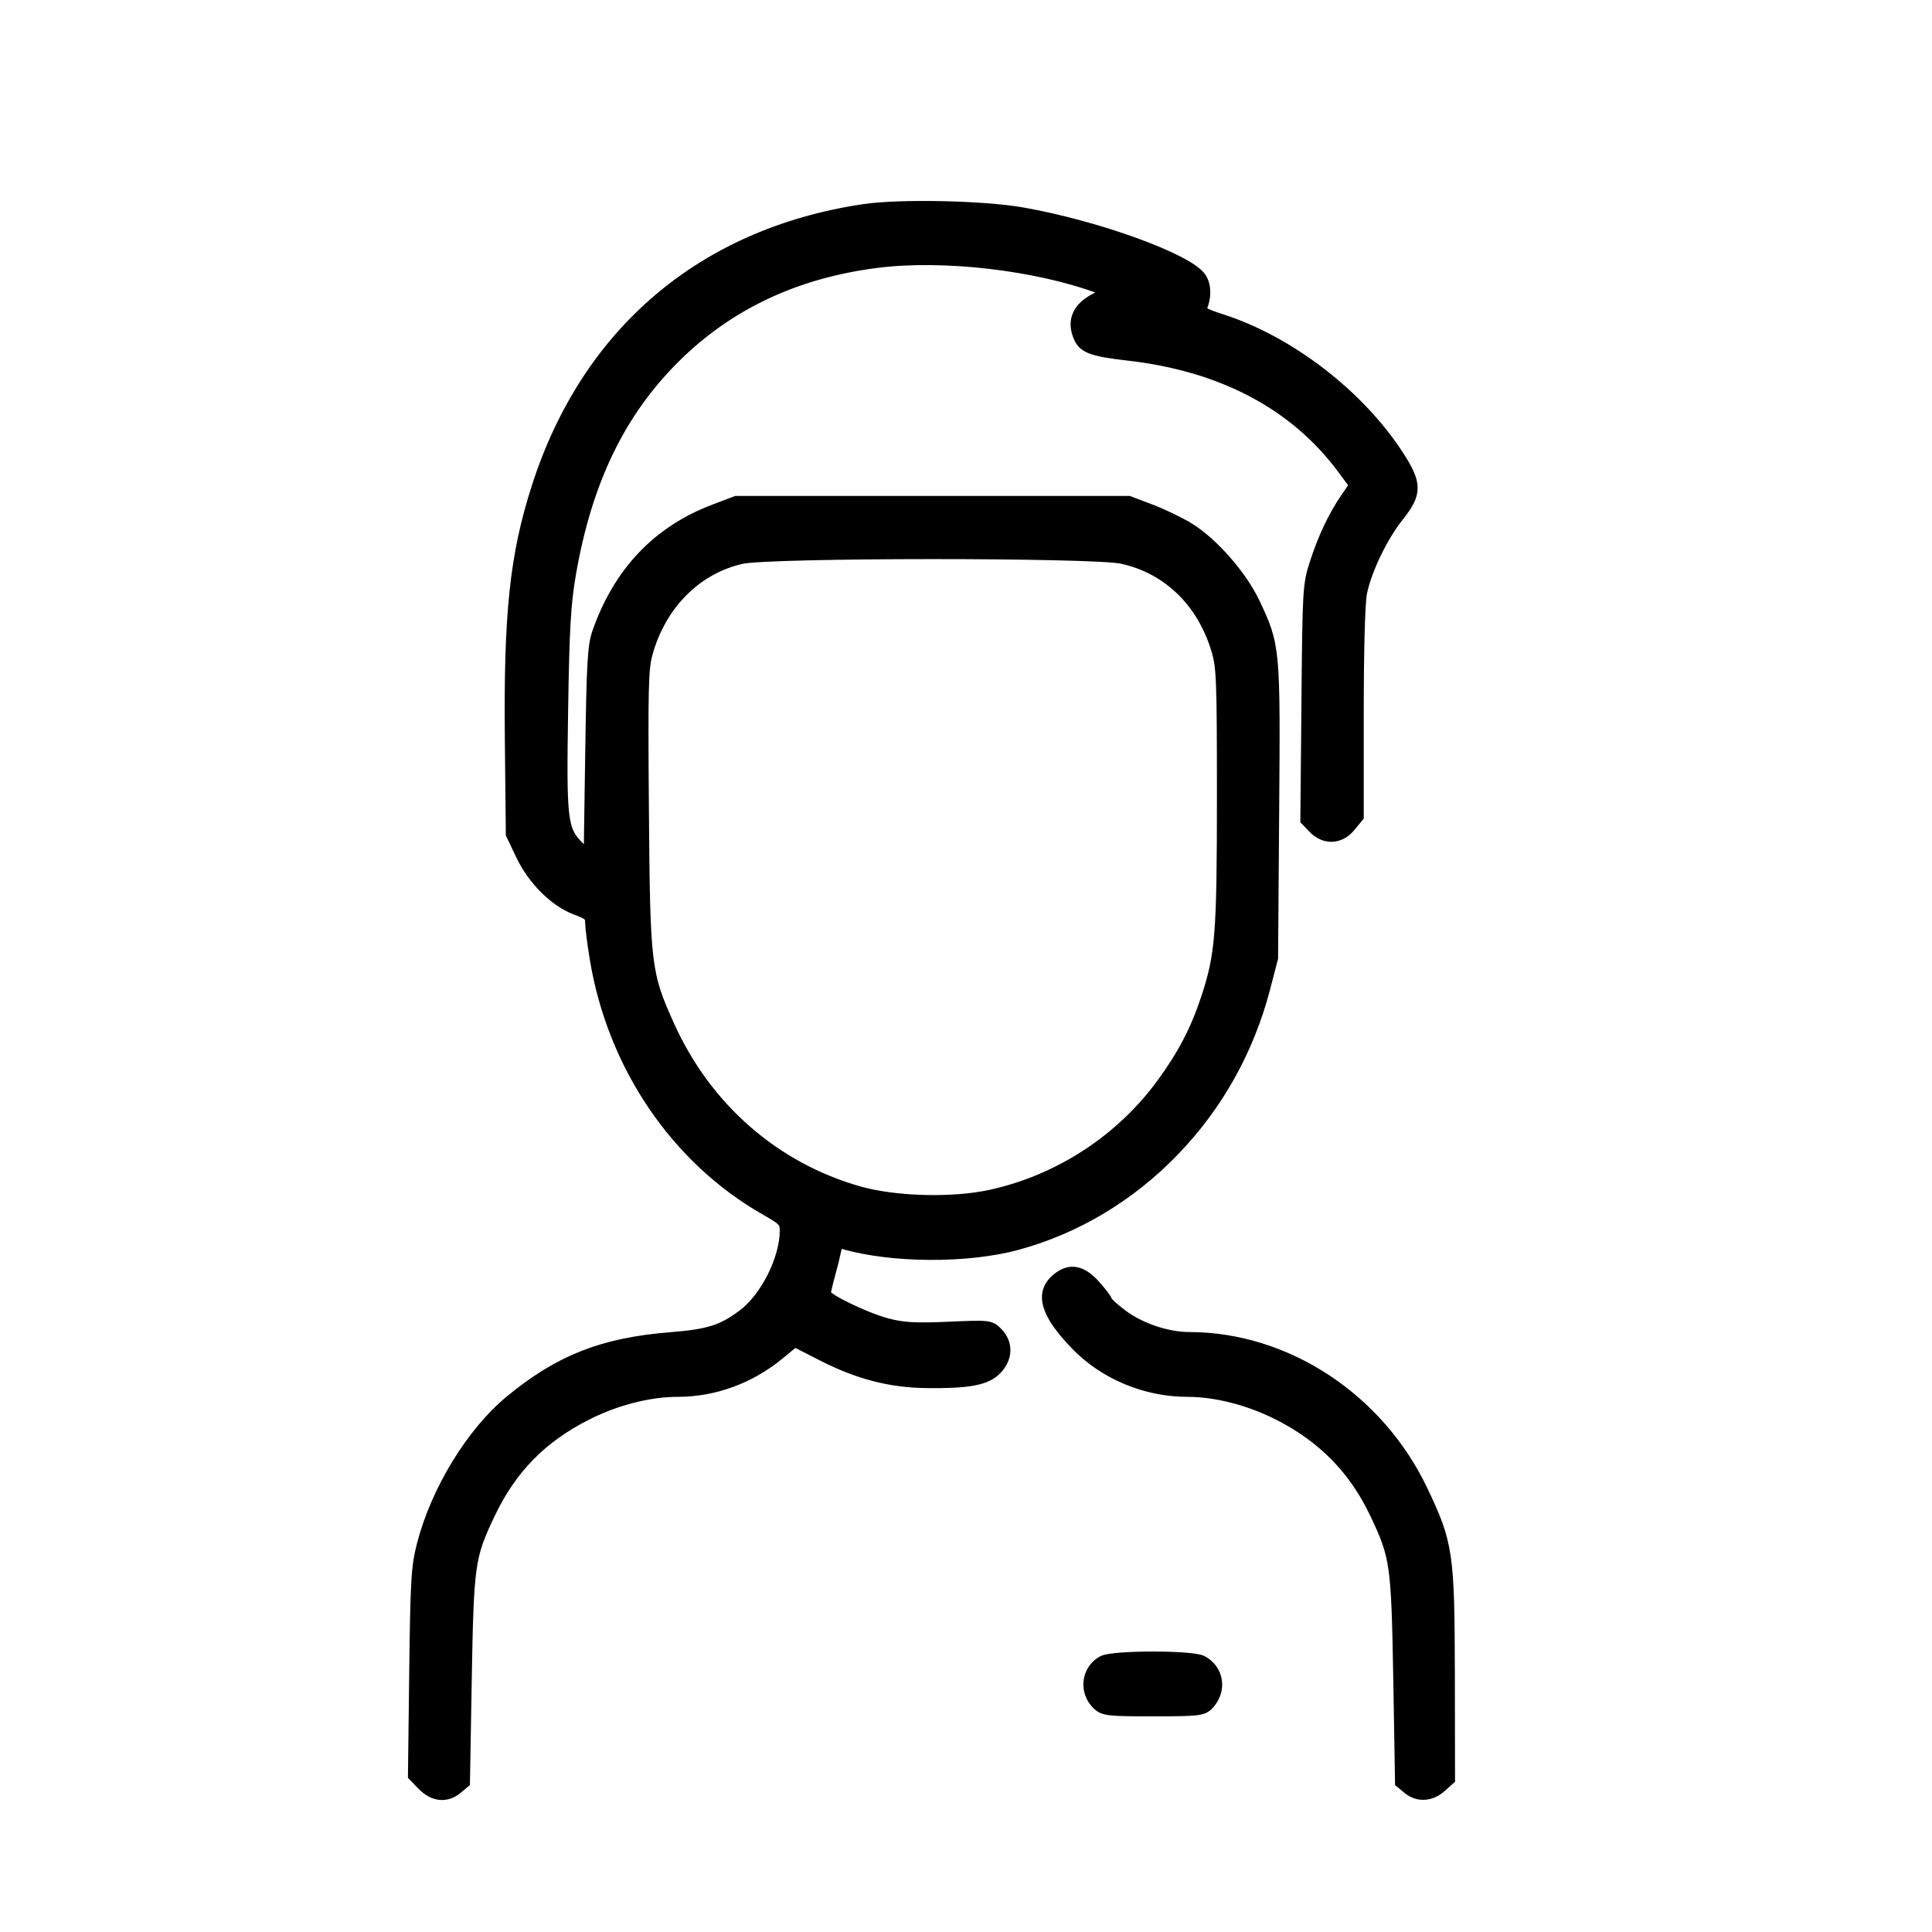 <svg width="32" height="32" viewBox="0 0 32 32" fill="none" xmlns="http://www.w3.org/2000/svg">
<mask id="path-1-outside-1_401_347" maskUnits="userSpaceOnUse" x="5.857" y="2.429" width="19" height="28" fill="black">
<rect fill="white" x="5.857" y="2.429" width="19" height="28"/>
<path fill-rule="evenodd" clip-rule="evenodd" d="M14.305 3.481C11.643 3.88 9.728 5.507 8.905 8.07C8.541 9.205 8.44 10.16 8.462 12.272L8.478 13.815L8.641 14.157C8.836 14.568 9.2 14.929 9.549 15.057C9.757 15.134 9.792 15.166 9.792 15.282C9.792 15.357 9.826 15.623 9.867 15.874C10.158 17.644 11.204 19.187 12.684 20.03C12.987 20.203 13.015 20.233 13.015 20.385C13.015 20.857 12.689 21.505 12.308 21.788C11.964 22.044 11.741 22.115 11.112 22.165C9.989 22.255 9.272 22.536 8.458 23.207C7.823 23.73 7.239 24.684 7.006 25.579C6.91 25.951 6.897 26.152 6.878 27.698L6.857 29.406L7.007 29.561C7.183 29.743 7.392 29.764 7.567 29.617L7.684 29.519L7.714 27.806C7.748 25.894 7.764 25.781 8.104 25.065C8.462 24.314 8.966 23.8 9.718 23.421C10.204 23.176 10.753 23.036 11.226 23.036C11.83 23.036 12.42 22.819 12.906 22.418L13.161 22.207L13.621 22.442C14.219 22.747 14.745 22.884 15.346 22.891C16.047 22.899 16.331 22.846 16.497 22.674C16.674 22.49 16.682 22.257 16.517 22.085C16.399 21.964 16.388 21.962 15.711 21.992C15.165 22.016 14.958 22.004 14.702 21.937C14.328 21.84 13.66 21.515 13.66 21.432C13.66 21.4 13.693 21.257 13.733 21.113C13.773 20.97 13.818 20.786 13.834 20.705C13.858 20.584 13.882 20.564 13.972 20.59C14.778 20.822 16.022 20.828 16.848 20.604C17.818 20.34 18.712 19.805 19.437 19.053C20.159 18.306 20.672 17.389 20.938 16.37L21.069 15.868L21.087 13.442C21.108 10.735 21.105 10.699 20.771 9.993C20.56 9.545 20.09 9.007 19.695 8.76C19.544 8.666 19.258 8.528 19.058 8.452L18.694 8.314H15.445H12.197L11.834 8.452C10.903 8.804 10.26 9.479 9.91 10.472C9.831 10.696 9.816 10.957 9.793 12.476L9.767 14.223L9.586 14.04C9.297 13.749 9.281 13.619 9.31 11.757C9.331 10.407 9.354 10.006 9.438 9.516C9.704 7.965 10.26 6.816 11.184 5.904C12.074 5.027 13.183 4.507 14.528 4.337C15.62 4.199 17.156 4.376 18.198 4.759L18.396 4.832L18.168 4.944C17.86 5.095 17.762 5.313 17.882 5.585C17.956 5.754 18.103 5.807 18.694 5.874C20.244 6.052 21.45 6.689 22.237 7.746L22.452 8.035L22.303 8.252C22.098 8.549 21.925 8.915 21.788 9.342C21.677 9.688 21.672 9.774 21.656 11.64L21.638 13.579L21.763 13.709C21.945 13.898 22.192 13.886 22.359 13.68L22.488 13.522V11.807C22.488 10.762 22.509 9.986 22.542 9.82C22.618 9.44 22.887 8.88 23.154 8.546C23.456 8.168 23.456 8.02 23.154 7.552C22.504 6.549 21.352 5.662 20.229 5.301C19.939 5.208 19.865 5.164 19.89 5.103C19.967 4.92 19.965 4.736 19.885 4.61C19.693 4.305 18.173 3.752 16.933 3.535C16.279 3.42 14.899 3.392 14.305 3.481ZM18.588 9.239C19.347 9.405 19.922 9.961 20.162 10.761C20.248 11.045 20.256 11.26 20.256 13.194C20.256 15.471 20.229 15.817 19.992 16.536C19.819 17.06 19.607 17.469 19.259 17.947C18.574 18.889 17.536 19.564 16.398 19.808C15.771 19.943 14.827 19.917 14.23 19.749C12.828 19.353 11.694 18.364 11.076 16.999C10.683 16.13 10.668 16.007 10.648 13.412C10.632 11.391 10.639 11.074 10.711 10.817C10.937 10.004 11.529 9.41 12.28 9.241C12.752 9.135 18.105 9.133 18.588 9.239ZM17.516 21.185C17.233 21.416 17.328 21.749 17.824 22.263C18.294 22.75 18.975 23.036 19.665 23.036C20.138 23.036 20.688 23.176 21.173 23.421C21.913 23.794 22.438 24.328 22.787 25.065C23.127 25.782 23.143 25.895 23.177 27.806L23.206 29.519L23.324 29.617C23.483 29.751 23.694 29.741 23.861 29.591L24 29.467L23.997 27.729C23.993 25.736 23.969 25.57 23.552 24.694C22.829 23.17 21.299 22.165 19.702 22.163C19.324 22.162 18.876 22.01 18.572 21.779C18.434 21.674 18.322 21.571 18.322 21.55C18.322 21.529 18.236 21.415 18.131 21.297C17.912 21.052 17.722 21.017 17.516 21.185ZM18.272 27.521C18.01 27.659 17.965 28.014 18.183 28.224C18.282 28.32 18.356 28.328 19.1 28.328C19.839 28.328 19.917 28.32 20.007 28.227C20.223 28.002 20.175 27.661 19.907 27.52C19.738 27.432 18.442 27.433 18.272 27.521Z"/>
</mask>
<path fill-rule="evenodd" clip-rule="evenodd" d="M14.305 3.481C11.643 3.88 9.728 5.507 8.905 8.07C8.541 9.205 8.44 10.16 8.462 12.272L8.478 13.815L8.641 14.157C8.836 14.568 9.2 14.929 9.549 15.057C9.757 15.134 9.792 15.166 9.792 15.282C9.792 15.357 9.826 15.623 9.867 15.874C10.158 17.644 11.204 19.187 12.684 20.03C12.987 20.203 13.015 20.233 13.015 20.385C13.015 20.857 12.689 21.505 12.308 21.788C11.964 22.044 11.741 22.115 11.112 22.165C9.989 22.255 9.272 22.536 8.458 23.207C7.823 23.73 7.239 24.684 7.006 25.579C6.91 25.951 6.897 26.152 6.878 27.698L6.857 29.406L7.007 29.561C7.183 29.743 7.392 29.764 7.567 29.617L7.684 29.519L7.714 27.806C7.748 25.894 7.764 25.781 8.104 25.065C8.462 24.314 8.966 23.8 9.718 23.421C10.204 23.176 10.753 23.036 11.226 23.036C11.83 23.036 12.42 22.819 12.906 22.418L13.161 22.207L13.621 22.442C14.219 22.747 14.745 22.884 15.346 22.891C16.047 22.899 16.331 22.846 16.497 22.674C16.674 22.49 16.682 22.257 16.517 22.085C16.399 21.964 16.388 21.962 15.711 21.992C15.165 22.016 14.958 22.004 14.702 21.937C14.328 21.84 13.66 21.515 13.66 21.432C13.66 21.4 13.693 21.257 13.733 21.113C13.773 20.97 13.818 20.786 13.834 20.705C13.858 20.584 13.882 20.564 13.972 20.59C14.778 20.822 16.022 20.828 16.848 20.604C17.818 20.34 18.712 19.805 19.437 19.053C20.159 18.306 20.672 17.389 20.938 16.37L21.069 15.868L21.087 13.442C21.108 10.735 21.105 10.699 20.771 9.993C20.56 9.545 20.09 9.007 19.695 8.76C19.544 8.666 19.258 8.528 19.058 8.452L18.694 8.314H15.445H12.197L11.834 8.452C10.903 8.804 10.26 9.479 9.91 10.472C9.831 10.696 9.816 10.957 9.793 12.476L9.767 14.223L9.586 14.04C9.297 13.749 9.281 13.619 9.31 11.757C9.331 10.407 9.354 10.006 9.438 9.516C9.704 7.965 10.26 6.816 11.184 5.904C12.074 5.027 13.183 4.507 14.528 4.337C15.62 4.199 17.156 4.376 18.198 4.759L18.396 4.832L18.168 4.944C17.86 5.095 17.762 5.313 17.882 5.585C17.956 5.754 18.103 5.807 18.694 5.874C20.244 6.052 21.45 6.689 22.237 7.746L22.452 8.035L22.303 8.252C22.098 8.549 21.925 8.915 21.788 9.342C21.677 9.688 21.672 9.774 21.656 11.64L21.638 13.579L21.763 13.709C21.945 13.898 22.192 13.886 22.359 13.68L22.488 13.522V11.807C22.488 10.762 22.509 9.986 22.542 9.82C22.618 9.44 22.887 8.88 23.154 8.546C23.456 8.168 23.456 8.02 23.154 7.552C22.504 6.549 21.352 5.662 20.229 5.301C19.939 5.208 19.865 5.164 19.89 5.103C19.967 4.92 19.965 4.736 19.885 4.61C19.693 4.305 18.173 3.752 16.933 3.535C16.279 3.42 14.899 3.392 14.305 3.481ZM18.588 9.239C19.347 9.405 19.922 9.961 20.162 10.761C20.248 11.045 20.256 11.26 20.256 13.194C20.256 15.471 20.229 15.817 19.992 16.536C19.819 17.06 19.607 17.469 19.259 17.947C18.574 18.889 17.536 19.564 16.398 19.808C15.771 19.943 14.827 19.917 14.23 19.749C12.828 19.353 11.694 18.364 11.076 16.999C10.683 16.13 10.668 16.007 10.648 13.412C10.632 11.391 10.639 11.074 10.711 10.817C10.937 10.004 11.529 9.41 12.28 9.241C12.752 9.135 18.105 9.133 18.588 9.239ZM17.516 21.185C17.233 21.416 17.328 21.749 17.824 22.263C18.294 22.75 18.975 23.036 19.665 23.036C20.138 23.036 20.688 23.176 21.173 23.421C21.913 23.794 22.438 24.328 22.787 25.065C23.127 25.782 23.143 25.895 23.177 27.806L23.206 29.519L23.324 29.617C23.483 29.751 23.694 29.741 23.861 29.591L24 29.467L23.997 27.729C23.993 25.736 23.969 25.57 23.552 24.694C22.829 23.17 21.299 22.165 19.702 22.163C19.324 22.162 18.876 22.01 18.572 21.779C18.434 21.674 18.322 21.571 18.322 21.55C18.322 21.529 18.236 21.415 18.131 21.297C17.912 21.052 17.722 21.017 17.516 21.185ZM18.272 27.521C18.01 27.659 17.965 28.014 18.183 28.224C18.282 28.32 18.356 28.328 19.1 28.328C19.839 28.328 19.917 28.32 20.007 28.227C20.223 28.002 20.175 27.661 19.907 27.52C19.738 27.432 18.442 27.433 18.272 27.521Z" fill="black"/>
<path fill-rule="evenodd" clip-rule="evenodd" d="M14.305 3.481C11.643 3.88 9.728 5.507 8.905 8.07C8.541 9.205 8.44 10.16 8.462 12.272L8.478 13.815L8.641 14.157C8.836 14.568 9.2 14.929 9.549 15.057C9.757 15.134 9.792 15.166 9.792 15.282C9.792 15.357 9.826 15.623 9.867 15.874C10.158 17.644 11.204 19.187 12.684 20.03C12.987 20.203 13.015 20.233 13.015 20.385C13.015 20.857 12.689 21.505 12.308 21.788C11.964 22.044 11.741 22.115 11.112 22.165C9.989 22.255 9.272 22.536 8.458 23.207C7.823 23.73 7.239 24.684 7.006 25.579C6.91 25.951 6.897 26.152 6.878 27.698L6.857 29.406L7.007 29.561C7.183 29.743 7.392 29.764 7.567 29.617L7.684 29.519L7.714 27.806C7.748 25.894 7.764 25.781 8.104 25.065C8.462 24.314 8.966 23.8 9.718 23.421C10.204 23.176 10.753 23.036 11.226 23.036C11.83 23.036 12.42 22.819 12.906 22.418L13.161 22.207L13.621 22.442C14.219 22.747 14.745 22.884 15.346 22.891C16.047 22.899 16.331 22.846 16.497 22.674C16.674 22.49 16.682 22.257 16.517 22.085C16.399 21.964 16.388 21.962 15.711 21.992C15.165 22.016 14.958 22.004 14.702 21.937C14.328 21.84 13.66 21.515 13.66 21.432C13.66 21.4 13.693 21.257 13.733 21.113C13.773 20.97 13.818 20.786 13.834 20.705C13.858 20.584 13.882 20.564 13.972 20.59C14.778 20.822 16.022 20.828 16.848 20.604C17.818 20.34 18.712 19.805 19.437 19.053C20.159 18.306 20.672 17.389 20.938 16.37L21.069 15.868L21.087 13.442C21.108 10.735 21.105 10.699 20.771 9.993C20.56 9.545 20.09 9.007 19.695 8.76C19.544 8.666 19.258 8.528 19.058 8.452L18.694 8.314H15.445H12.197L11.834 8.452C10.903 8.804 10.26 9.479 9.91 10.472C9.831 10.696 9.816 10.957 9.793 12.476L9.767 14.223L9.586 14.04C9.297 13.749 9.281 13.619 9.31 11.757C9.331 10.407 9.354 10.006 9.438 9.516C9.704 7.965 10.26 6.816 11.184 5.904C12.074 5.027 13.183 4.507 14.528 4.337C15.62 4.199 17.156 4.376 18.198 4.759L18.396 4.832L18.168 4.944C17.86 5.095 17.762 5.313 17.882 5.585C17.956 5.754 18.103 5.807 18.694 5.874C20.244 6.052 21.45 6.689 22.237 7.746L22.452 8.035L22.303 8.252C22.098 8.549 21.925 8.915 21.788 9.342C21.677 9.688 21.672 9.774 21.656 11.64L21.638 13.579L21.763 13.709C21.945 13.898 22.192 13.886 22.359 13.68L22.488 13.522V11.807C22.488 10.762 22.509 9.986 22.542 9.82C22.618 9.44 22.887 8.88 23.154 8.546C23.456 8.168 23.456 8.02 23.154 7.552C22.504 6.549 21.352 5.662 20.229 5.301C19.939 5.208 19.865 5.164 19.89 5.103C19.967 4.92 19.965 4.736 19.885 4.61C19.693 4.305 18.173 3.752 16.933 3.535C16.279 3.42 14.899 3.392 14.305 3.481ZM18.588 9.239C19.347 9.405 19.922 9.961 20.162 10.761C20.248 11.045 20.256 11.26 20.256 13.194C20.256 15.471 20.229 15.817 19.992 16.536C19.819 17.06 19.607 17.469 19.259 17.947C18.574 18.889 17.536 19.564 16.398 19.808C15.771 19.943 14.827 19.917 14.23 19.749C12.828 19.353 11.694 18.364 11.076 16.999C10.683 16.13 10.668 16.007 10.648 13.412C10.632 11.391 10.639 11.074 10.711 10.817C10.937 10.004 11.529 9.41 12.28 9.241C12.752 9.135 18.105 9.133 18.588 9.239ZM17.516 21.185C17.233 21.416 17.328 21.749 17.824 22.263C18.294 22.75 18.975 23.036 19.665 23.036C20.138 23.036 20.688 23.176 21.173 23.421C21.913 23.794 22.438 24.328 22.787 25.065C23.127 25.782 23.143 25.895 23.177 27.806L23.206 29.519L23.324 29.617C23.483 29.751 23.694 29.741 23.861 29.591L24 29.467L23.997 27.729C23.993 25.736 23.969 25.57 23.552 24.694C22.829 23.17 21.299 22.165 19.702 22.163C19.324 22.162 18.876 22.01 18.572 21.779C18.434 21.674 18.322 21.571 18.322 21.55C18.322 21.529 18.236 21.415 18.131 21.297C17.912 21.052 17.722 21.017 17.516 21.185ZM18.272 27.521C18.01 27.659 17.965 28.014 18.183 28.224C18.282 28.32 18.356 28.328 19.1 28.328C19.839 28.328 19.917 28.32 20.007 28.227C20.223 28.002 20.175 27.661 19.907 27.52C19.738 27.432 18.442 27.433 18.272 27.521Z" stroke="black" stroke-width="0.2" mask="url(#path-1-outside-1_401_347)"/>
</svg>
